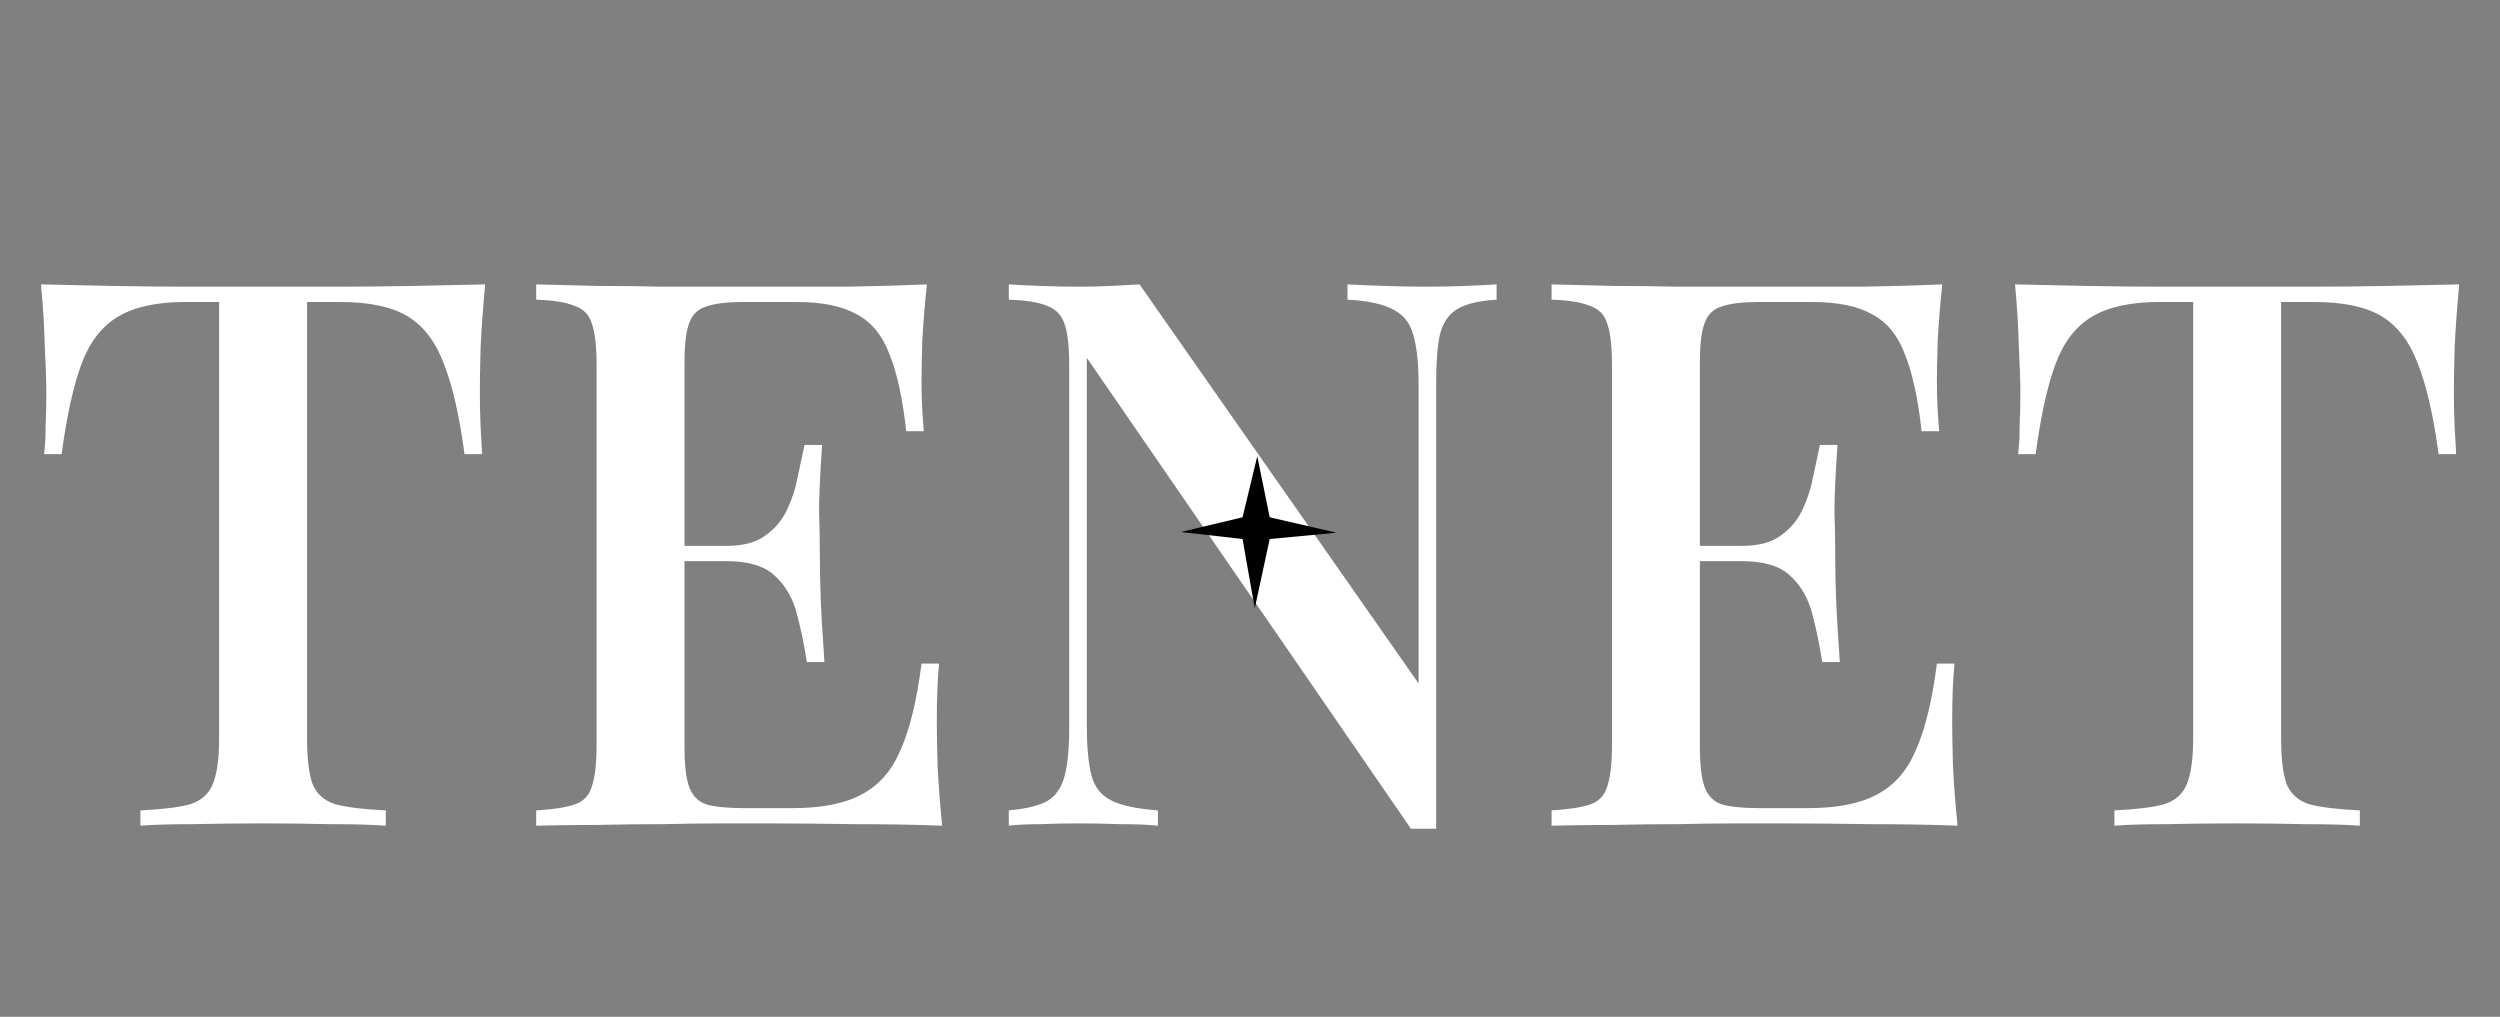 <svg width="327" height="133" viewBox="0 0 327 133" fill="none" xmlns="http://www.w3.org/2000/svg">
<rect x="0" y="0" width="327" height="133" fill="#808080" stroke="none"/>
<path d="M63.462 37.2C63.196 40 62.996 42.733 62.862 45.4C62.796 48 62.763 50 62.763 51.4C62.763 52.933 62.796 54.4 62.862 55.8C62.929 57.2 62.996 58.4 63.062 59.4H60.763C60.096 54.4 59.196 50.467 58.062 47.6C56.996 44.733 55.429 42.667 53.362 41.4C51.296 40.133 48.329 39.5 44.462 39.5H40.163V96.5C40.163 99.167 40.396 101.167 40.862 102.5C41.396 103.833 42.396 104.733 43.862 105.2C45.396 105.6 47.596 105.867 50.462 106V108C48.596 107.867 46.196 107.8 43.263 107.8C40.329 107.733 37.329 107.7 34.263 107.7C31.062 107.7 28.029 107.733 25.163 107.8C22.363 107.8 20.096 107.867 18.363 108V106C21.229 105.867 23.396 105.6 24.863 105.2C26.329 104.733 27.329 103.833 27.863 102.5C28.396 101.167 28.663 99.167 28.663 96.5V39.5H24.262C20.529 39.5 17.596 40.133 15.463 41.4C13.329 42.667 11.729 44.733 10.662 47.6C9.596 50.467 8.729 54.4 8.062 59.4H5.763C5.896 58.4 5.963 57.2 5.963 55.8C6.029 54.4 6.062 52.933 6.062 51.4C6.062 50 5.996 48 5.862 45.4C5.796 42.733 5.629 40 5.362 37.2C8.229 37.267 11.363 37.333 14.762 37.4C18.163 37.467 21.596 37.5 25.062 37.5C28.529 37.5 31.663 37.5 34.462 37.5C37.263 37.5 40.362 37.5 43.763 37.5C47.163 37.5 50.596 37.467 54.062 37.4C57.529 37.333 60.663 37.267 63.462 37.2ZM121.234 37.2C120.968 39.733 120.768 42.2 120.634 44.6C120.568 46.933 120.534 48.733 120.534 50C120.534 51.267 120.568 52.467 120.634 53.6C120.701 54.733 120.768 55.667 120.834 56.4H118.534C118.068 52.133 117.334 48.767 116.334 46.3C115.401 43.833 113.968 42.1 112.034 41.1C110.168 40.033 107.534 39.5 104.134 39.5H97.234C95.101 39.5 93.468 39.7 92.334 40.1C91.268 40.433 90.534 41.167 90.134 42.3C89.734 43.367 89.534 45.067 89.534 47.4V97.8C89.534 100.067 89.734 101.767 90.134 102.9C90.534 104.033 91.268 104.8 92.334 105.2C93.468 105.533 95.101 105.7 97.234 105.7H103.734C107.534 105.7 110.534 105.1 112.734 103.9C115.001 102.7 116.701 100.733 117.834 98C119.034 95.267 119.934 91.533 120.534 86.8H122.834C122.634 88.733 122.534 91.267 122.534 94.4C122.534 95.733 122.568 97.667 122.634 100.2C122.768 102.733 122.968 105.333 123.234 108C119.834 107.867 116.001 107.8 111.734 107.8C107.468 107.733 103.668 107.7 100.334 107.7C98.801 107.7 96.834 107.7 94.434 107.7C92.034 107.7 89.434 107.733 86.634 107.8C83.901 107.8 81.101 107.833 78.234 107.9C75.434 107.9 72.734 107.933 70.134 108V106C72.401 105.867 74.101 105.6 75.234 105.2C76.368 104.8 77.101 104 77.434 102.8C77.834 101.6 78.034 99.8 78.034 97.4V47.8C78.034 45.333 77.834 43.533 77.434 42.4C77.101 41.2 76.334 40.4 75.134 40C74.001 39.533 72.334 39.267 70.134 39.2V37.2C72.734 37.267 75.434 37.333 78.234 37.4C81.101 37.4 83.901 37.433 86.634 37.5C89.434 37.5 92.034 37.5 94.434 37.5C96.834 37.5 98.801 37.5 100.334 37.5C103.401 37.5 106.868 37.5 110.734 37.5C114.668 37.433 118.168 37.333 121.234 37.2ZM104.634 71.4C104.634 71.4 104.634 71.733 104.634 72.4C104.634 73.067 104.634 73.4 104.634 73.4H86.534C86.534 73.4 86.534 73.067 86.534 72.4C86.534 71.733 86.534 71.4 86.534 71.4H104.634ZM107.534 58.2C107.268 62 107.134 64.9 107.134 66.9C107.201 68.9 107.234 70.733 107.234 72.4C107.234 74.067 107.268 75.9 107.334 77.9C107.401 79.9 107.568 82.8 107.834 86.6H105.534C105.201 84.4 104.768 82.3 104.234 80.3C103.701 78.233 102.734 76.567 101.334 75.3C100.001 74.033 97.901 73.4 95.034 73.4V71.4C97.168 71.4 98.834 70.967 100.034 70.1C101.301 69.233 102.268 68.1 102.934 66.7C103.601 65.3 104.068 63.867 104.334 62.4C104.668 60.867 104.968 59.467 105.234 58.2H107.534ZM195.753 37.2V39.2C193.486 39.333 191.786 39.733 190.653 40.4C189.52 41.067 188.753 42.167 188.353 43.7C188.02 45.167 187.853 47.267 187.853 50V108.4C187.32 108.4 186.786 108.4 186.253 108.4C185.72 108.4 185.153 108.4 184.553 108.4L142.153 46.8V94.8C142.153 97.6 142.353 99.8 142.753 101.4C143.153 102.933 144.02 104.033 145.353 104.7C146.686 105.367 148.72 105.8 151.453 106V108C150.186 107.867 148.553 107.8 146.553 107.8C144.62 107.733 142.786 107.7 141.053 107.7C139.386 107.7 137.72 107.733 136.053 107.8C134.386 107.8 133.02 107.867 131.953 108V106C134.153 105.8 135.82 105.4 136.953 104.8C138.086 104.133 138.853 103.033 139.253 101.5C139.653 99.967 139.853 97.867 139.853 95.2V47.8C139.853 45.333 139.653 43.533 139.253 42.4C138.853 41.2 138.086 40.4 136.953 40C135.82 39.533 134.153 39.267 131.953 39.2V37.2C133.02 37.267 134.386 37.333 136.053 37.4C137.72 37.467 139.386 37.5 141.053 37.5C142.52 37.5 143.953 37.467 145.353 37.4C146.753 37.333 147.986 37.267 149.053 37.2L185.553 89.4V50.4C185.553 47.533 185.32 45.333 184.853 43.8C184.453 42.267 183.586 41.167 182.253 40.5C180.92 39.767 178.92 39.333 176.253 39.2V37.2C177.453 37.267 179.053 37.333 181.053 37.4C183.053 37.467 184.92 37.5 186.653 37.5C188.32 37.5 189.986 37.467 191.653 37.4C193.32 37.333 194.686 37.267 195.753 37.2ZM254.047 37.2C253.78 39.733 253.58 42.2 253.447 44.6C253.38 46.933 253.347 48.733 253.347 50C253.347 51.267 253.38 52.467 253.447 53.6C253.514 54.733 253.58 55.667 253.647 56.4H251.347C250.88 52.133 250.147 48.767 249.147 46.3C248.214 43.833 246.78 42.1 244.847 41.1C242.98 40.033 240.347 39.5 236.947 39.5H230.047C227.914 39.5 226.28 39.7 225.147 40.1C224.08 40.433 223.347 41.167 222.947 42.3C222.547 43.367 222.347 45.067 222.347 47.4V97.8C222.347 100.067 222.547 101.767 222.947 102.9C223.347 104.033 224.08 104.8 225.147 105.2C226.28 105.533 227.914 105.7 230.047 105.7H236.547C240.347 105.7 243.347 105.1 245.547 103.9C247.814 102.7 249.514 100.733 250.647 98C251.847 95.267 252.747 91.533 253.347 86.8H255.647C255.447 88.733 255.347 91.267 255.347 94.4C255.347 95.733 255.38 97.667 255.447 100.2C255.58 102.733 255.78 105.333 256.047 108C252.647 107.867 248.814 107.8 244.547 107.8C240.28 107.733 236.48 107.7 233.147 107.7C231.614 107.7 229.647 107.7 227.247 107.7C224.847 107.7 222.247 107.733 219.447 107.8C216.714 107.8 213.914 107.833 211.047 107.9C208.247 107.9 205.547 107.933 202.947 108V106C205.214 105.867 206.914 105.6 208.047 105.2C209.18 104.8 209.914 104 210.247 102.8C210.647 101.6 210.847 99.8 210.847 97.4V47.8C210.847 45.333 210.647 43.533 210.247 42.4C209.914 41.2 209.147 40.4 207.947 40C206.814 39.533 205.147 39.267 202.947 39.2V37.2C205.547 37.267 208.247 37.333 211.047 37.4C213.914 37.4 216.714 37.433 219.447 37.5C222.247 37.5 224.847 37.5 227.247 37.5C229.647 37.5 231.614 37.5 233.147 37.5C236.214 37.5 239.68 37.5 243.547 37.5C247.48 37.433 250.98 37.333 254.047 37.2ZM237.447 71.4C237.447 71.4 237.447 71.733 237.447 72.4C237.447 73.067 237.447 73.4 237.447 73.4H219.347C219.347 73.4 219.347 73.067 219.347 72.4C219.347 71.733 219.347 71.4 219.347 71.4H237.447ZM240.347 58.2C240.08 62 239.947 64.9 239.947 66.9C240.014 68.9 240.047 70.733 240.047 72.4C240.047 74.067 240.08 75.9 240.147 77.9C240.214 79.9 240.38 82.8 240.647 86.6H238.347C238.014 84.4 237.58 82.3 237.047 80.3C236.514 78.233 235.547 76.567 234.147 75.3C232.814 74.033 230.714 73.4 227.847 73.4V71.4C229.98 71.4 231.647 70.967 232.847 70.1C234.114 69.233 235.08 68.1 235.747 66.7C236.414 65.3 236.88 63.867 237.147 62.4C237.48 60.867 237.78 59.467 238.047 58.2H240.347ZM321.666 37.2C321.399 40 321.199 42.733 321.066 45.4C320.999 48 320.966 50 320.966 51.4C320.966 52.933 320.999 54.4 321.066 55.8C321.132 57.2 321.199 58.4 321.266 59.4H318.966C318.299 54.4 317.399 50.467 316.266 47.6C315.199 44.733 313.632 42.667 311.566 41.4C309.499 40.133 306.532 39.5 302.666 39.5H298.366V96.5C298.366 99.167 298.599 101.167 299.066 102.5C299.599 103.833 300.599 104.733 302.066 105.2C303.599 105.6 305.799 105.867 308.666 106V108C306.799 107.867 304.399 107.8 301.466 107.8C298.532 107.733 295.532 107.7 292.466 107.7C289.266 107.7 286.232 107.733 283.366 107.8C280.566 107.8 278.299 107.867 276.566 108V106C279.432 105.867 281.599 105.6 283.066 105.2C284.532 104.733 285.532 103.833 286.066 102.5C286.599 101.167 286.866 99.167 286.866 96.5V39.5H282.466C278.732 39.5 275.799 40.133 273.666 41.4C271.532 42.667 269.932 44.733 268.866 47.6C267.799 50.467 266.932 54.4 266.266 59.4H263.966C264.099 58.4 264.166 57.2 264.166 55.8C264.232 54.4 264.266 52.933 264.266 51.4C264.266 50 264.199 48 264.066 45.4C263.999 42.733 263.832 40 263.566 37.2C266.432 37.267 269.566 37.333 272.966 37.4C276.366 37.467 279.799 37.5 283.266 37.5C286.732 37.5 289.866 37.5 292.666 37.5C295.466 37.5 298.566 37.5 301.966 37.5C305.366 37.5 308.799 37.467 312.266 37.4C315.732 37.333 318.866 37.267 321.666 37.2Z" fill="white"/>
<path d="M154.454 69.586L162.525 67.661L164.452 59.671L166.077 67.661L174.815 69.678L166.077 70.503L164.121 79.572L162.525 70.503L154.454 69.586Z" fill="black"/>
</svg>
